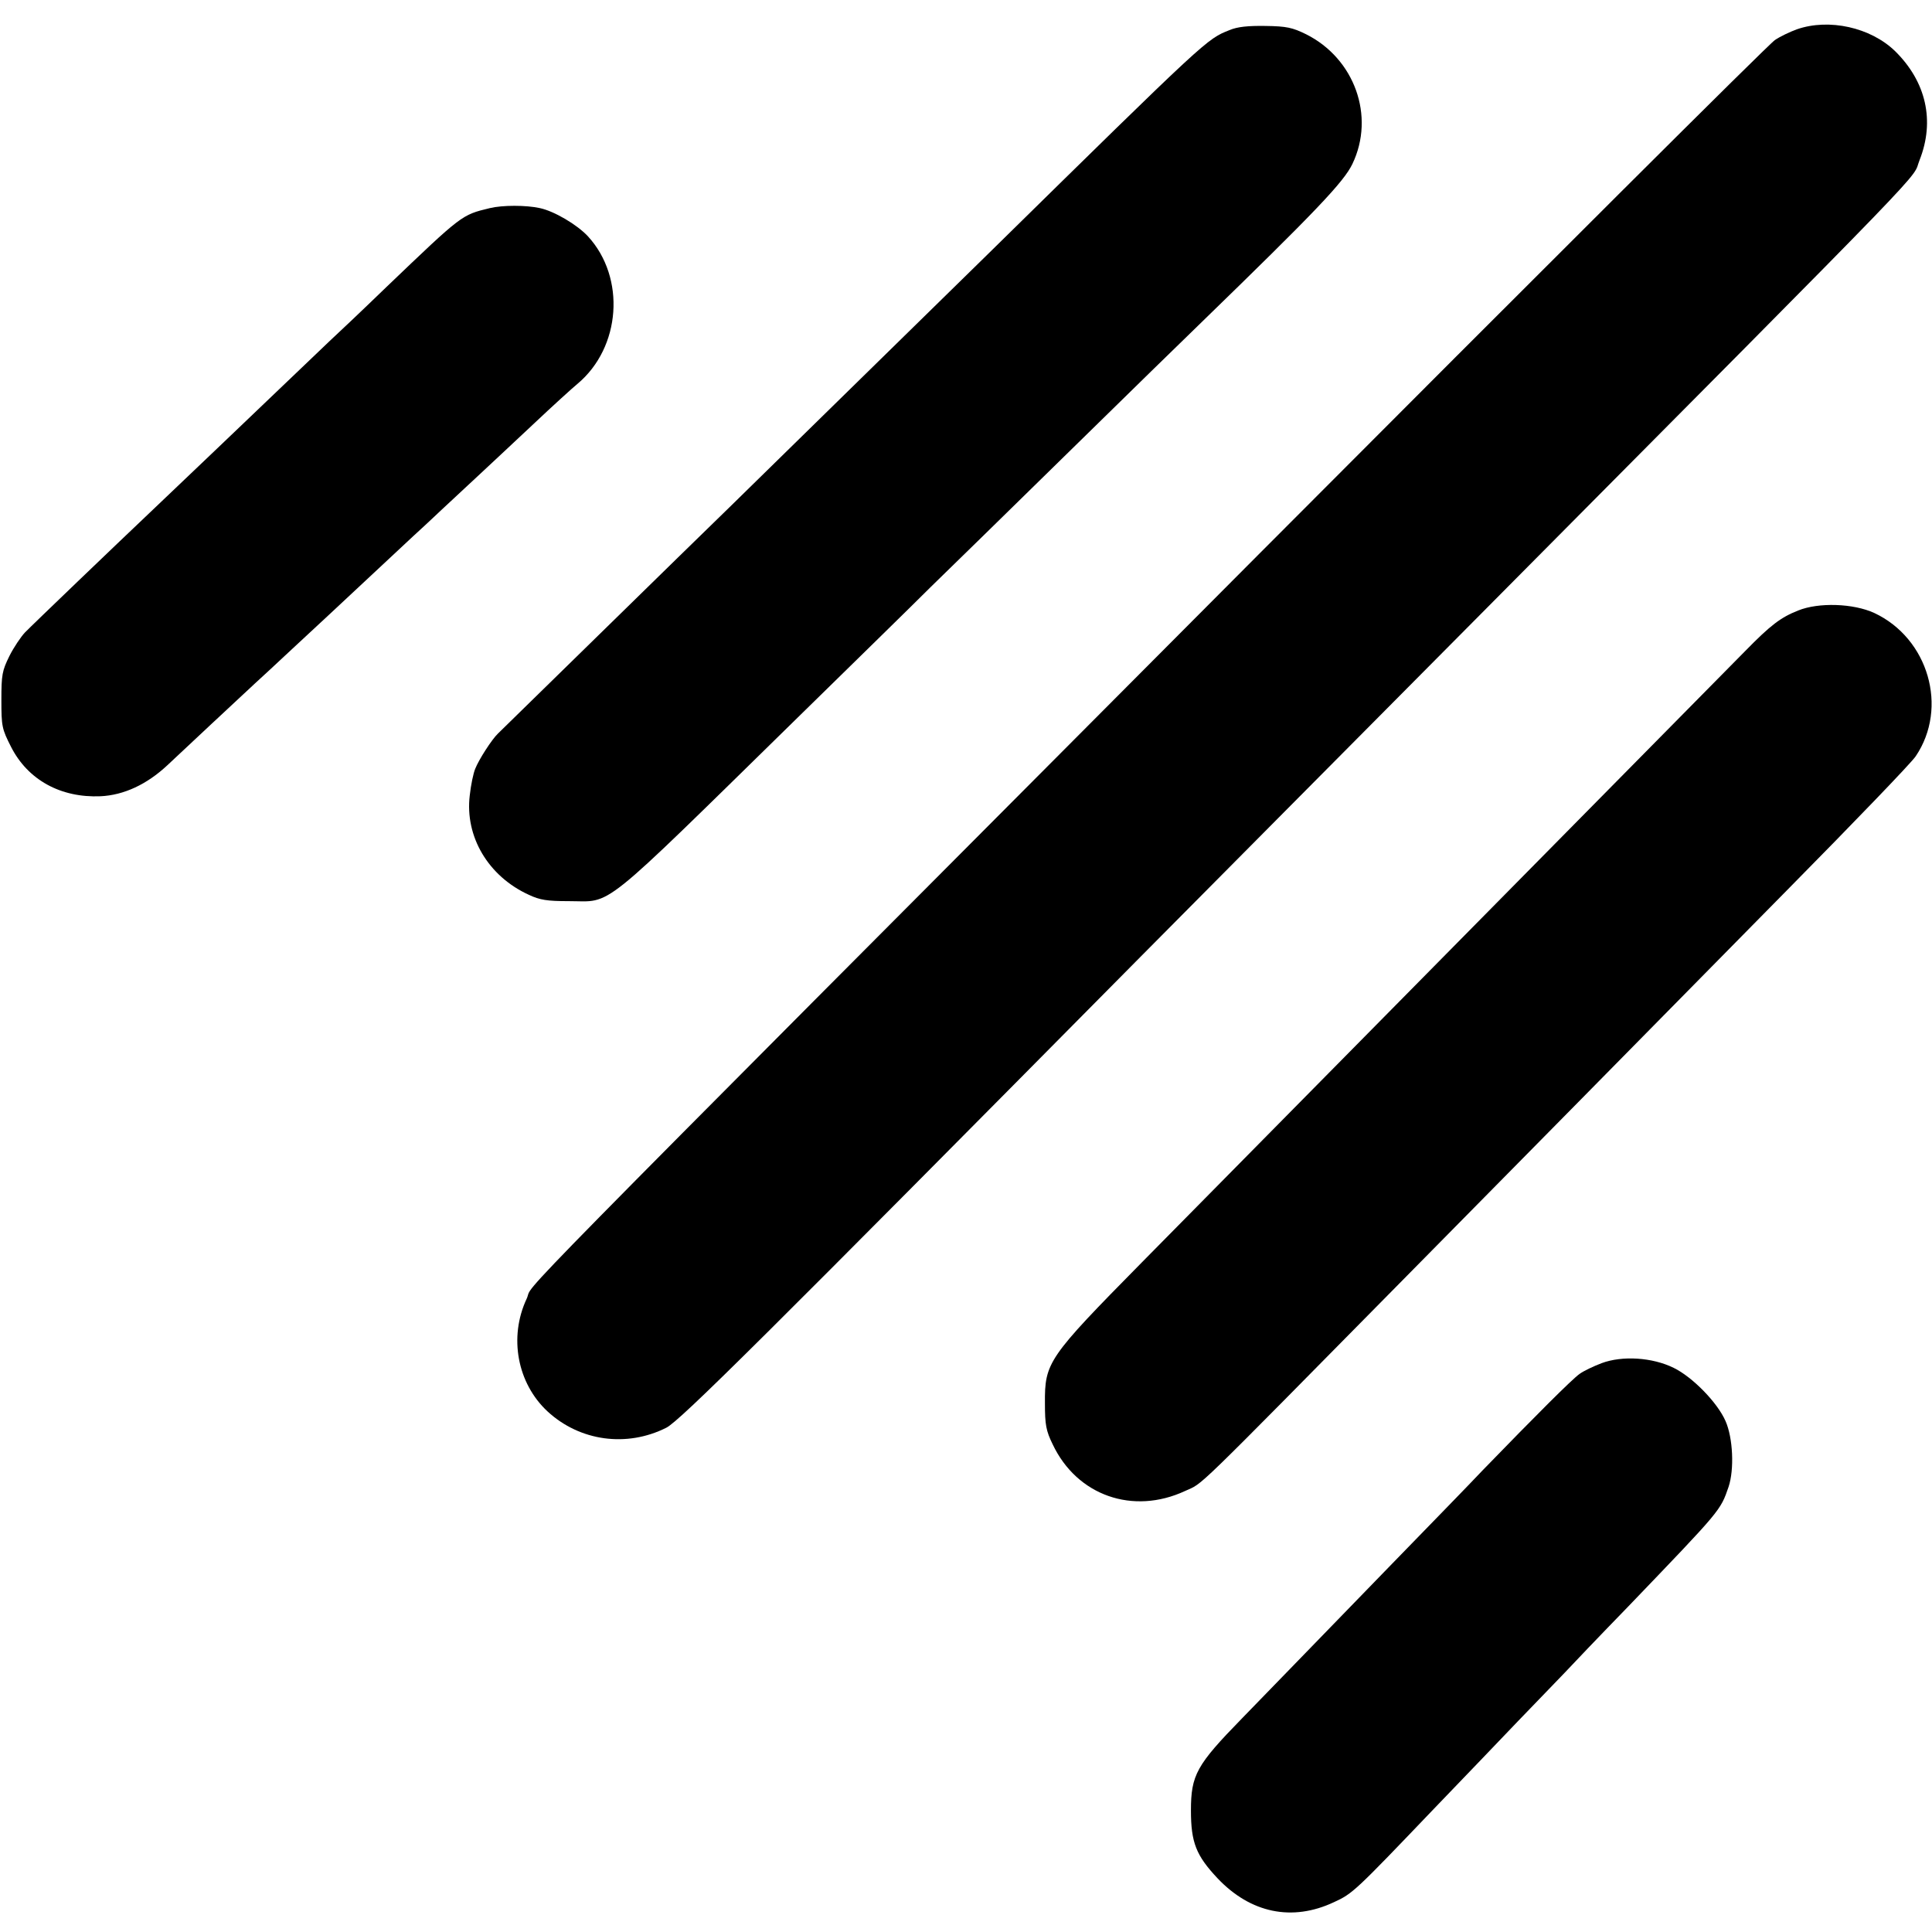 <?xml version="1.0" standalone="no"?>
<!DOCTYPE svg PUBLIC "-//W3C//DTD SVG 20010904//EN"
 "http://www.w3.org/TR/2001/REC-SVG-20010904/DTD/svg10.dtd">
<svg version="1.0" xmlns="http://www.w3.org/2000/svg"
 width="700pt" height="700pt" viewBox="0 0 700 700"
 preserveAspectRatio="xMidYMid meet">
<g transform="translate(0,700) scale(0.1,-0.1)"
fill="#000000" stroke="none">
<path d="M4455 6891 c-83 -33 -75 -25 -875 -811 -112 -110 -792 -776 -933
-914 -67 -65 -281 -274 -476 -465 -194 -190 -360 -352 -367 -359 -22 -21 -69
-94 -82 -127 -7 -16 -16 -60 -20 -97 -18 -149 67 -293 214 -360 40 -19 67 -23
144 -23 163 0 98 -52 830 665 199 195 417 408 483 474 67 65 292 285 501 490
208 204 424 415 480 469 414 402 515 508 546 573 83 173 8 382 -168 470 -49
24 -70 29 -147 30 -63 1 -102 -3 -130 -15z"/>
<path d="M6511 6894 c-25 -9 -61 -26 -80 -39 -20 -12 -864 -854 -1876 -1869
-2851 -2862 -2613 -2620 -2647 -2692 -65 -139 -34 -306 76 -408 117 -108 287
-131 430 -59 50 25 360 334 1717 1705 178 180 734 739 1234 1243 1698 1710
1558 1566 1590 1645 56 142 24 284 -89 395 -89 86 -239 119 -355 79z"/>
<path d="M1775 6246 c-103 -25 -99 -22 -374 -285 -91 -88 -184 -176 -206 -196
-22 -21 -92 -88 -156 -149 -112 -107 -386 -369 -499 -476 -114 -108 -425 -406
-450 -432 -14 -15 -40 -53 -56 -85 -26 -53 -29 -67 -29 -159 0 -96 2 -105 35
-170 61 -120 180 -185 324 -179 85 4 168 43 242 112 53 50 264 247 318 297 17
15 78 72 136 126 58 54 121 112 140 130 19 18 87 81 150 140 63 59 131 122
150 140 19 17 64 59 100 93 36 33 94 88 130 121 36 34 126 117 199 186 73 69
147 136 163 149 158 132 176 385 38 535 -39 42 -122 91 -174 102 -50 11 -135
11 -181 0z"/>
<path d="M6515 4788 c-63 -25 -99 -52 -192 -147 -82 -83 -962 -975 -2187
-2216 -340 -345 -351 -361 -350 -510 0 -77 4 -99 28 -148 88 -186 291 -257
480 -169 69 32 8 -27 807 783 559 567 627 635 1379 1399 239 242 447 458 461
480 119 176 46 427 -150 519 -76 35 -202 39 -276 9z"/>
<path d="M5803 2061 c-29 -11 -65 -28 -80 -39 -27 -19 -157 -149 -350 -348
-48 -51 -203 -210 -344 -355 -141 -145 -289 -298 -329 -339 -40 -41 -130 -134
-200 -206 -165 -169 -185 -205 -185 -334 0 -116 19 -163 96 -245 120 -127 271
-158 422 -87 68 31 77 40 362 338 105 109 242 252 306 319 64 66 138 143 164
170 26 28 131 138 235 245 337 351 333 346 363 433 21 63 16 177 -11 238 -29
67 -120 160 -188 193 -77 38 -186 45 -261 17z"/>
</g>
</svg>
